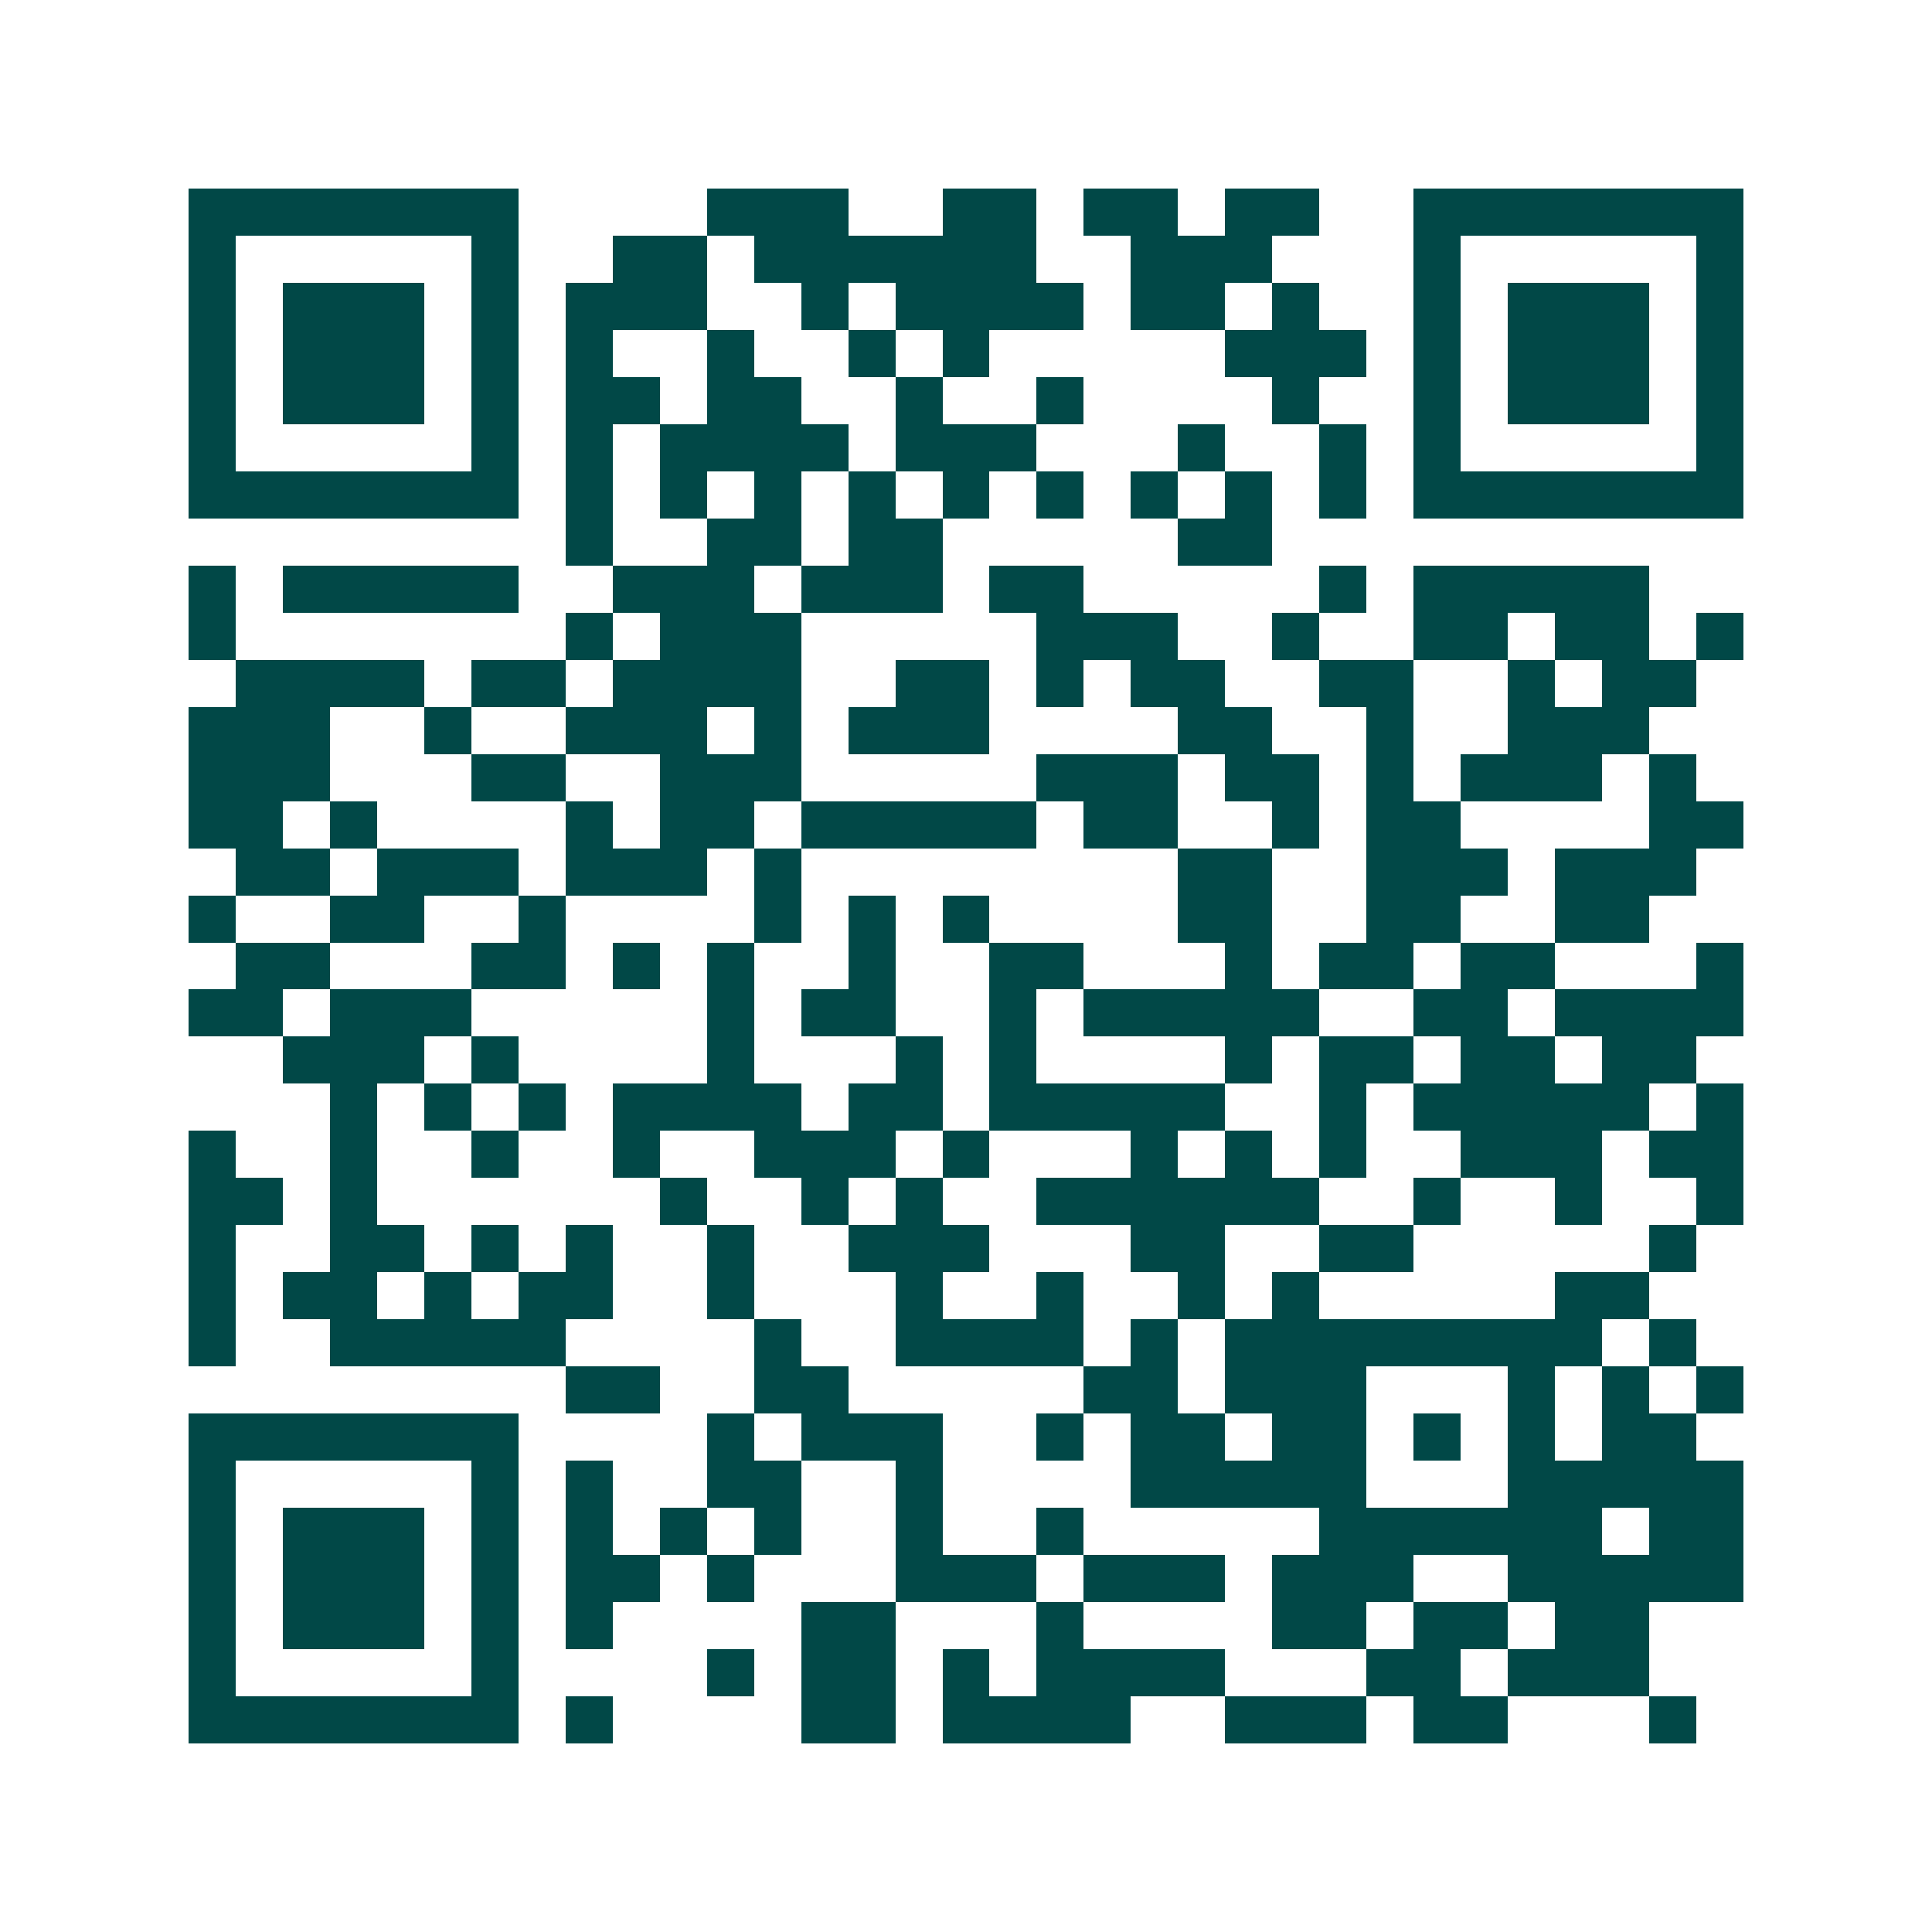 <svg xmlns="http://www.w3.org/2000/svg" width="200" height="200" viewBox="0 0 41 41" shape-rendering="crispEdges"><path fill="#ffffff" d="M0 0h41v41H0z"/><path stroke="#014847" d="M4 4.5h7m4 0h3m2 0h2m1 0h2m1 0h2m2 0h7M4 5.5h1m5 0h1m2 0h2m1 0h6m2 0h3m3 0h1m5 0h1M4 6.5h1m1 0h3m1 0h1m1 0h3m2 0h1m1 0h4m1 0h2m1 0h1m2 0h1m1 0h3m1 0h1M4 7.5h1m1 0h3m1 0h1m1 0h1m2 0h1m2 0h1m1 0h1m5 0h3m1 0h1m1 0h3m1 0h1M4 8.5h1m1 0h3m1 0h1m1 0h2m1 0h2m2 0h1m2 0h1m4 0h1m2 0h1m1 0h3m1 0h1M4 9.5h1m5 0h1m1 0h1m1 0h4m1 0h3m3 0h1m2 0h1m1 0h1m5 0h1M4 10.5h7m1 0h1m1 0h1m1 0h1m1 0h1m1 0h1m1 0h1m1 0h1m1 0h1m1 0h1m1 0h7M12 11.5h1m2 0h2m1 0h2m5 0h2M4 12.5h1m1 0h5m2 0h3m1 0h3m1 0h2m5 0h1m1 0h5M4 13.5h1m7 0h1m1 0h3m5 0h3m2 0h1m2 0h2m1 0h2m1 0h1M5 14.5h4m1 0h2m1 0h4m2 0h2m1 0h1m1 0h2m2 0h2m2 0h1m1 0h2M4 15.5h3m2 0h1m2 0h3m1 0h1m1 0h3m4 0h2m2 0h1m2 0h3M4 16.5h3m3 0h2m2 0h3m5 0h3m1 0h2m1 0h1m1 0h3m1 0h1M4 17.5h2m1 0h1m4 0h1m1 0h2m1 0h5m1 0h2m2 0h1m1 0h2m4 0h2M5 18.5h2m1 0h3m1 0h3m1 0h1m8 0h2m2 0h3m1 0h3M4 19.5h1m2 0h2m2 0h1m4 0h1m1 0h1m1 0h1m4 0h2m2 0h2m2 0h2M5 20.5h2m3 0h2m1 0h1m1 0h1m2 0h1m2 0h2m3 0h1m1 0h2m1 0h2m3 0h1M4 21.5h2m1 0h3m5 0h1m1 0h2m2 0h1m1 0h5m2 0h2m1 0h4M6 22.5h3m1 0h1m4 0h1m3 0h1m1 0h1m4 0h1m1 0h2m1 0h2m1 0h2M7 23.5h1m1 0h1m1 0h1m1 0h4m1 0h2m1 0h5m2 0h1m1 0h5m1 0h1M4 24.5h1m2 0h1m2 0h1m2 0h1m2 0h3m1 0h1m3 0h1m1 0h1m1 0h1m2 0h3m1 0h2M4 25.5h2m1 0h1m6 0h1m2 0h1m1 0h1m2 0h6m2 0h1m2 0h1m2 0h1M4 26.5h1m2 0h2m1 0h1m1 0h1m2 0h1m2 0h3m3 0h2m2 0h2m5 0h1M4 27.5h1m1 0h2m1 0h1m1 0h2m2 0h1m3 0h1m2 0h1m2 0h1m1 0h1m5 0h2M4 28.5h1m2 0h5m4 0h1m2 0h4m1 0h1m1 0h8m1 0h1M12 29.5h2m2 0h2m5 0h2m1 0h3m3 0h1m1 0h1m1 0h1M4 30.5h7m4 0h1m1 0h3m2 0h1m1 0h2m1 0h2m1 0h1m1 0h1m1 0h2M4 31.5h1m5 0h1m1 0h1m2 0h2m2 0h1m4 0h5m3 0h5M4 32.5h1m1 0h3m1 0h1m1 0h1m1 0h1m1 0h1m2 0h1m2 0h1m5 0h6m1 0h2M4 33.5h1m1 0h3m1 0h1m1 0h2m1 0h1m3 0h3m1 0h3m1 0h3m2 0h5M4 34.5h1m1 0h3m1 0h1m1 0h1m4 0h2m3 0h1m4 0h2m1 0h2m1 0h2M4 35.5h1m5 0h1m4 0h1m1 0h2m1 0h1m1 0h4m3 0h2m1 0h3M4 36.5h7m1 0h1m4 0h2m1 0h4m2 0h3m1 0h2m3 0h1"/></svg>
